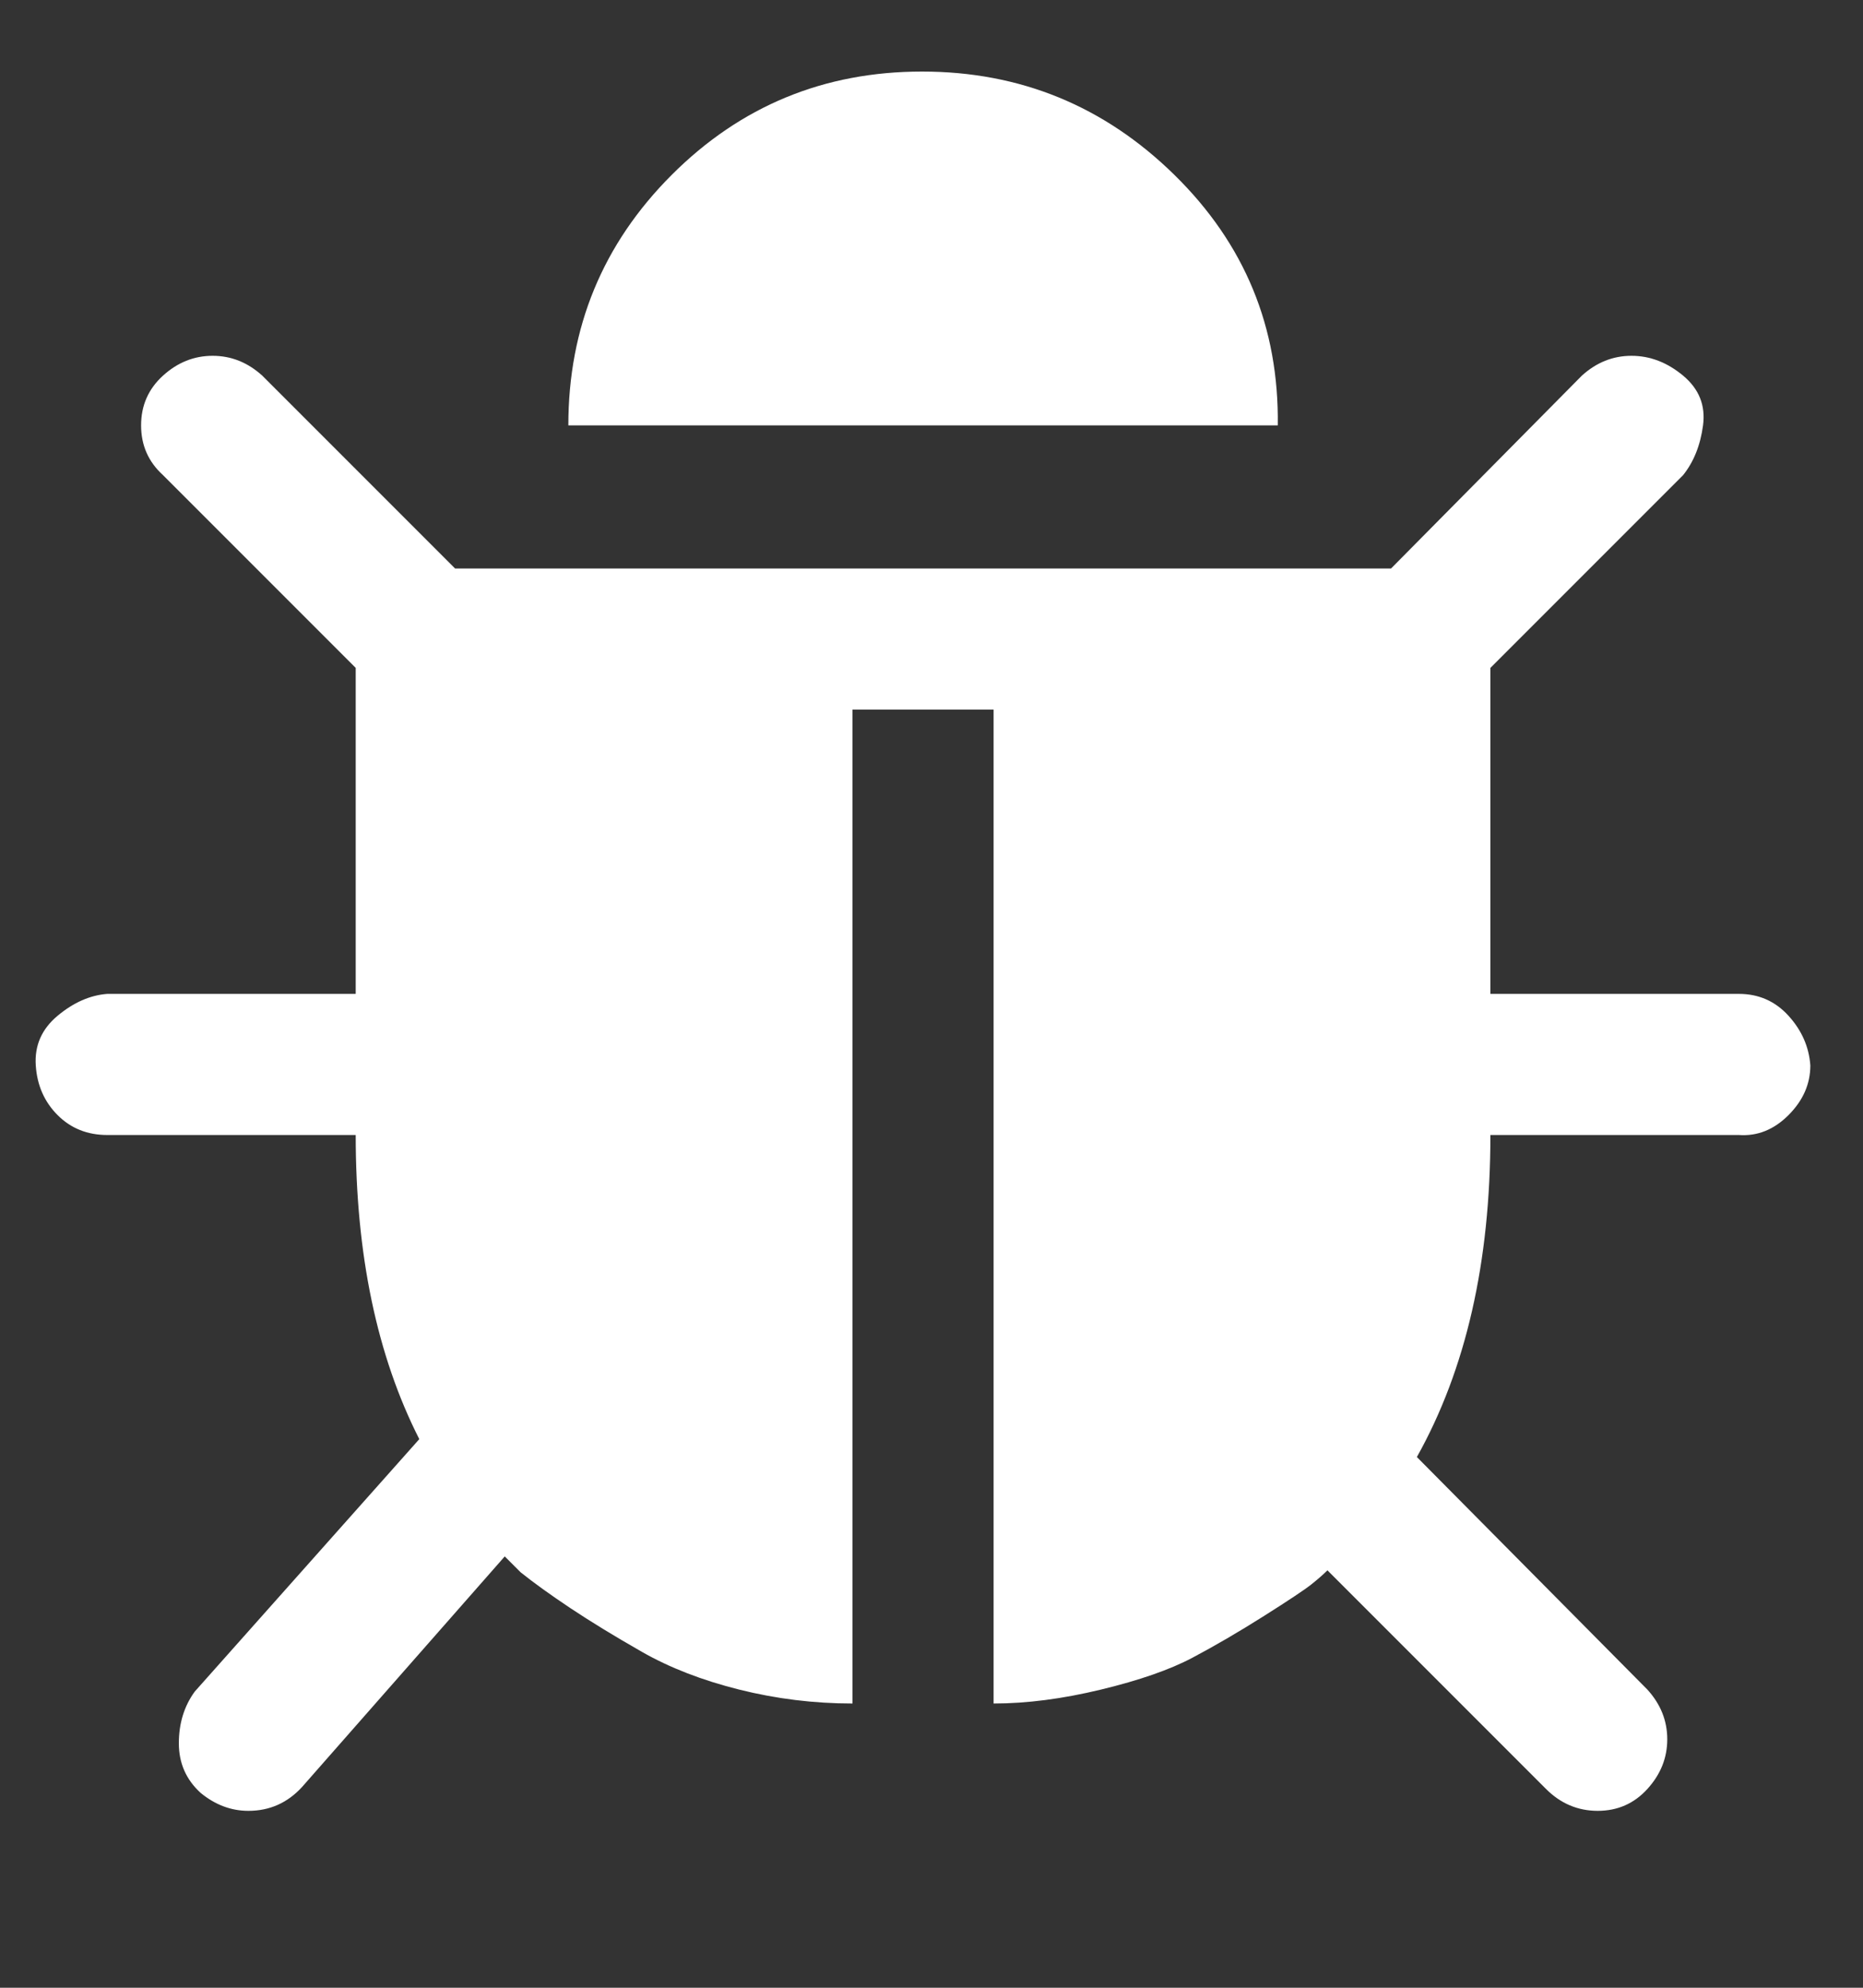 <?xml version="1.0" encoding="UTF-8"?>
<svg xmlns="http://www.w3.org/2000/svg" version="1.1" width="30" height="32" viewBox="0 0 30 32" fill="rgb(255, 255, 255)">
  <rect x="0" y="0" width="30" height="32" fill="#333333" stroke="none"/>
  <title>bug</title>
  <path d="M29.152 17.152q0 0.448-0.352 0.8t-0.8 0.32h-4q0 3.072-1.184 5.184l3.712 3.744q0.32 0.352 0.32 0.8t-0.32 0.8-0.8 0.352-0.832-0.352l-3.52-3.52q-0.096 0.096-0.256 0.224t-0.768 0.512-1.152 0.672-1.472 0.512-1.728 0.224v-16h-2.272v16q-0.928 0-1.824-0.224t-1.568-0.608-1.152-0.704-0.8-0.576l-0.256-0.256-3.264 3.712q-0.352 0.384-0.864 0.384-0.416 0-0.768-0.288-0.352-0.32-0.352-0.8t0.256-0.832l3.616-4.064q-1.024-2.016-1.024-4.896h-4q-0.48 0-0.8-0.32t-0.352-0.8 0.352-0.8 0.8-0.352h4v-5.248l-3.104-3.104q-0.352-0.32-0.352-0.8t0.352-0.8 0.8-0.32 0.8 0.32l3.104 3.104h15.072l3.072-3.104q0.352-0.32 0.8-0.32t0.832 0.32 0.32 0.8-0.32 0.8l-3.104 3.104v5.248h4q0.48 0 0.8 0.352t0.352 0.8zM20.576 6.848h-11.424q0-2.368 1.664-4.032t4.032-1.664 4.064 1.664 1.664 4.032z"></path>
</svg>
